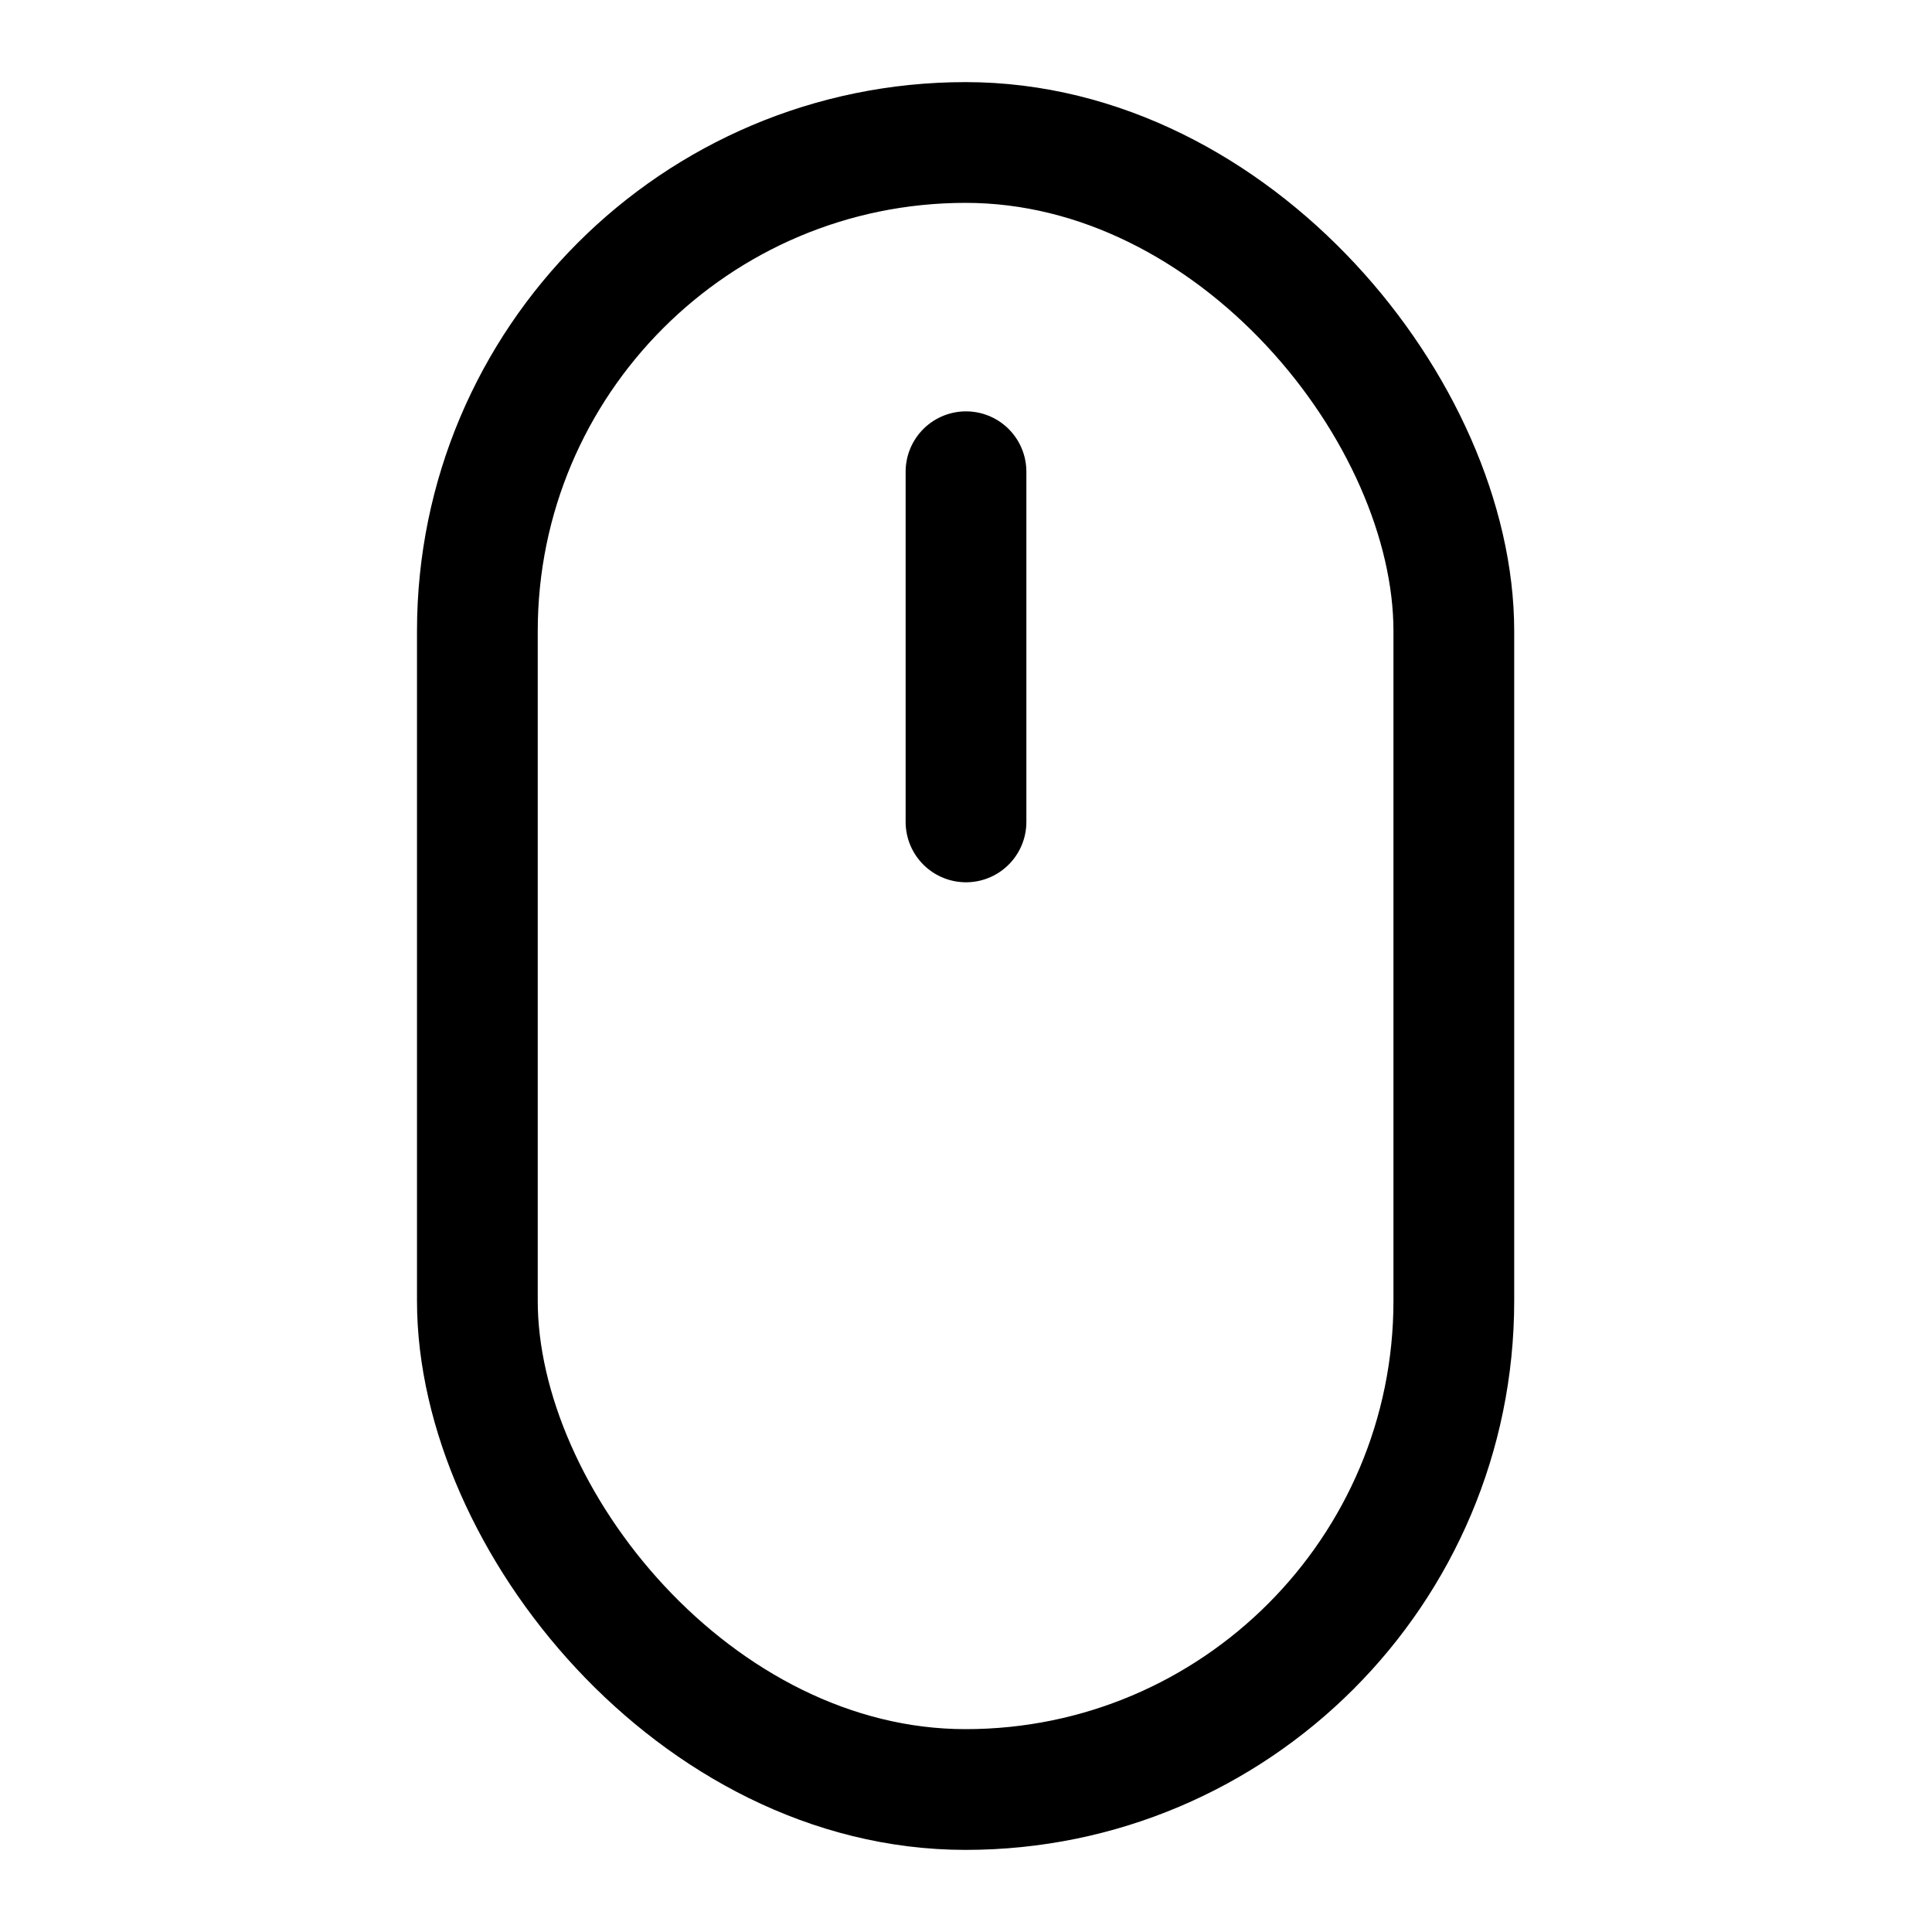 <?xml version="1.0" encoding="utf-8"?>
<svg width="800px" height="800px" viewBox="0 0 24 24" xmlns="http://www.w3.org/2000/svg">
<defs>
<style>.cls-1{fill:none;stroke:#000000;stroke-linecap:round;stroke-linejoin:round;stroke-width:1.5px;}</style>
</defs>
<g id="ic-devices-mouse">
<g id="Vrstva_599" data-name="Vrstva 599">
<g id="Vrstva_161" data-name="Vrstva 161">
<rect class="cls-1" x="5.93" y="1.77" width="12.13" height="20.46" rx="6.07"/>
<line class="cls-1" x1="12" y1="5.86" x2="12" y2="10.21"/>
</g>
</g>
</g>
</svg>